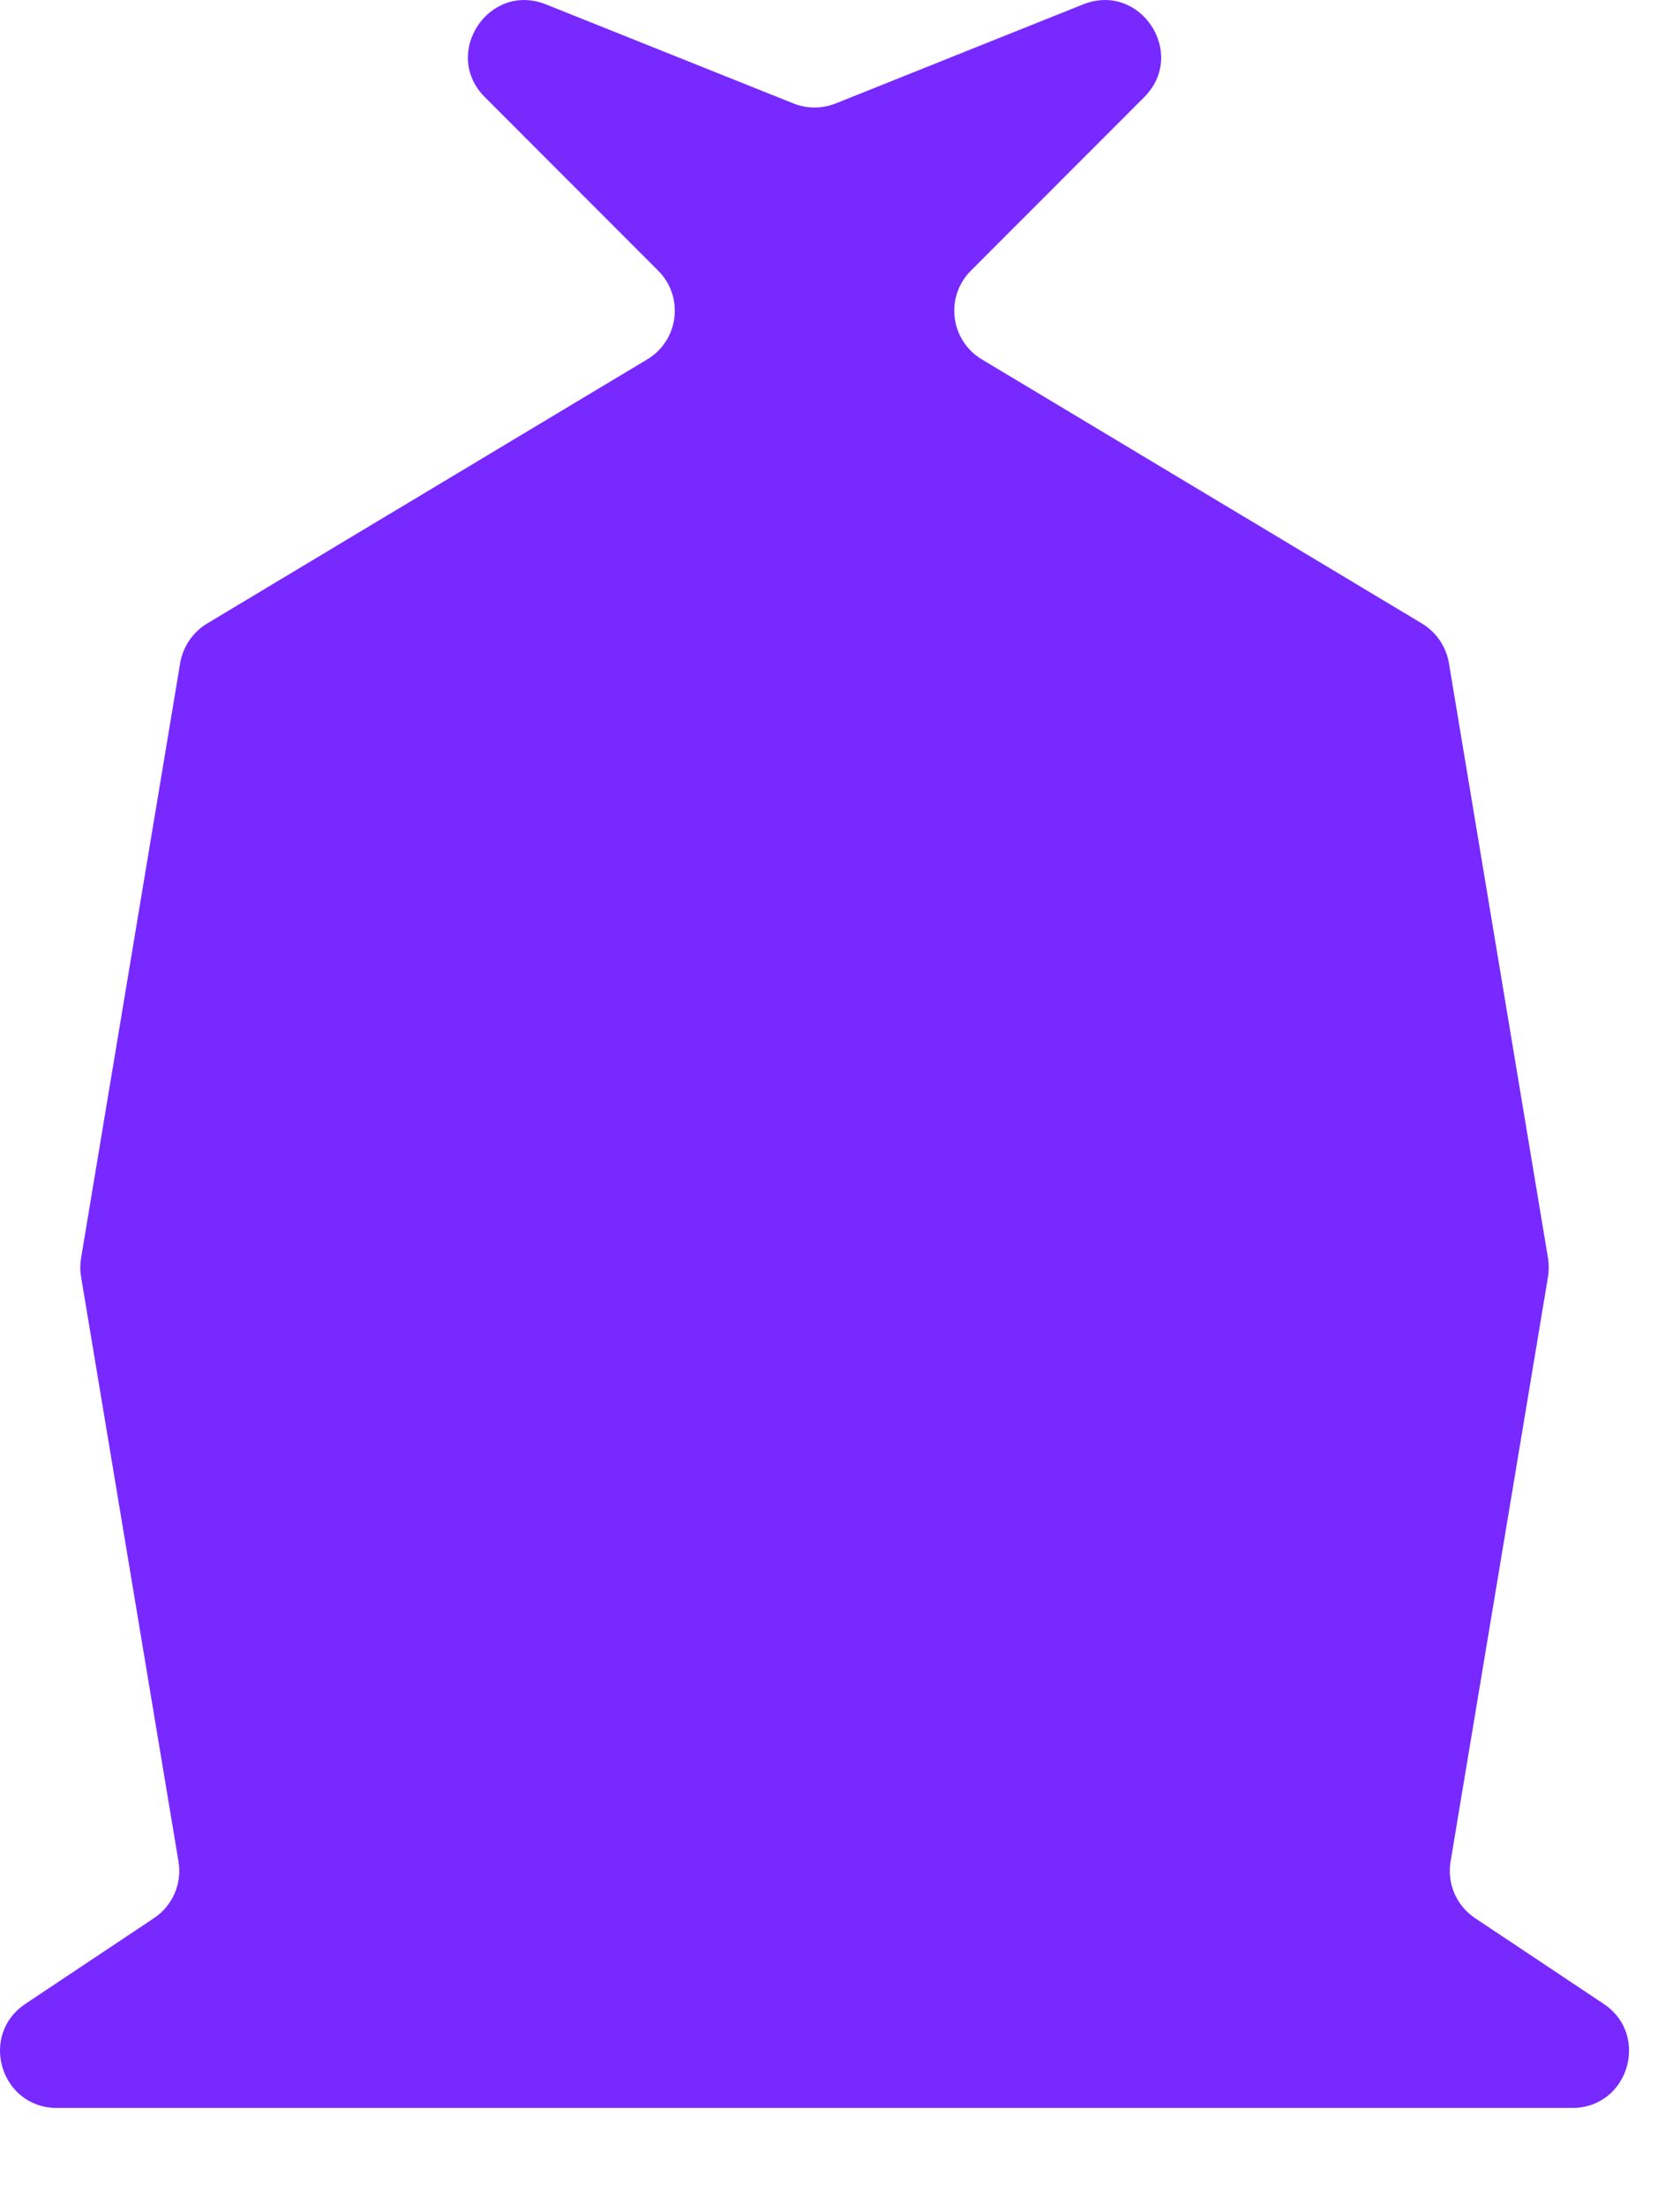 <svg width="16" height="21" viewBox="0 0 16 21" fill="none" xmlns="http://www.w3.org/2000/svg">
<path d="M4.618 0.925C4.203 0.51 4.655 -0.176 5.2 0.042L7.557 0.985C7.686 1.036 7.829 1.036 7.958 0.985L10.315 0.042C10.86 -0.176 11.312 0.51 10.897 0.925L9.247 2.576C8.998 2.824 9.049 3.24 9.351 3.421L13.544 5.936C13.679 6.018 13.773 6.155 13.799 6.311L14.743 11.976C14.752 12.035 14.752 12.095 14.743 12.153L13.815 17.72C13.78 17.93 13.871 18.14 14.048 18.258L15.274 19.075C15.718 19.372 15.508 20.065 14.974 20.065H0.541C0.007 20.065 -0.203 19.372 0.241 19.075L1.467 18.258C1.644 18.14 1.735 17.93 1.7 17.72L0.772 12.153C0.762 12.095 0.762 12.035 0.772 11.976L1.716 6.311C1.743 6.155 1.836 6.018 1.971 5.936L6.164 3.421C6.466 3.24 6.517 2.824 6.268 2.576L4.618 0.925Z" fill="#7829FF"/>
</svg>
